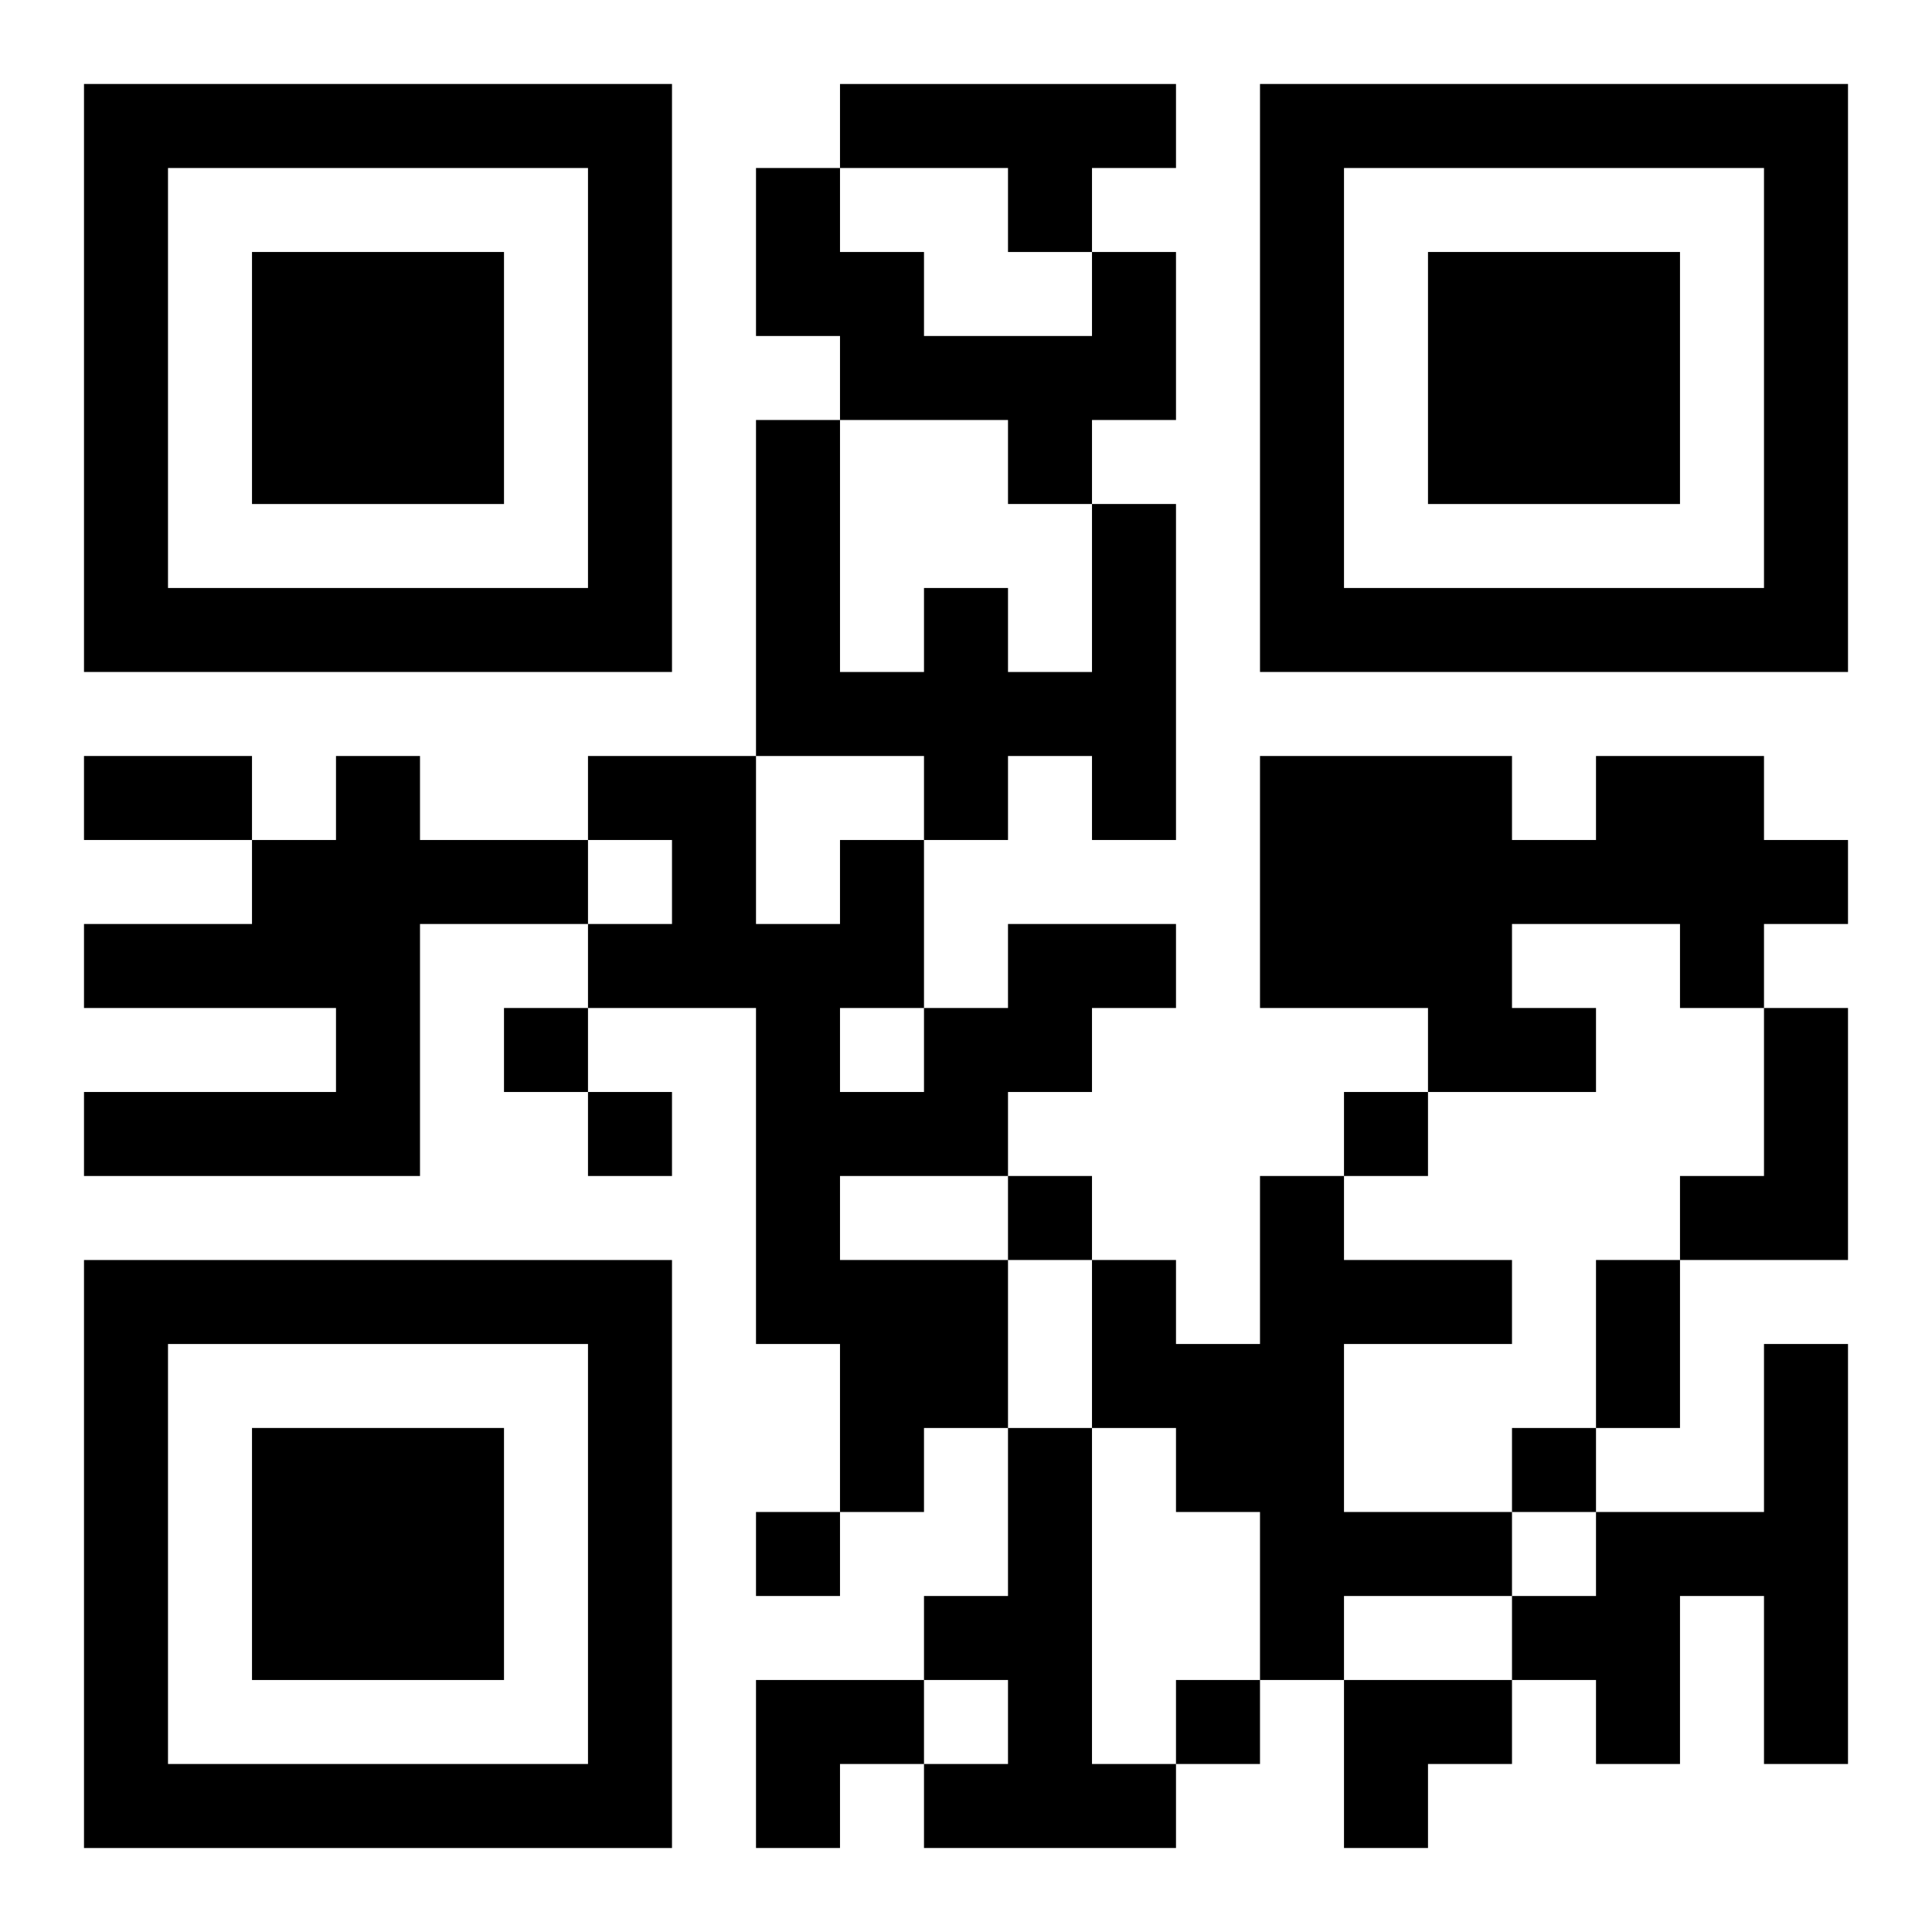 <?xml version="1.0" encoding="UTF-8"?>
<svg width="250" height="250" baseProfile="full" version="1.1" viewBox="-1 -1 23 23" xmlns="http://www.w3.org/2000/svg" xmlns:xlink="http://www.w3.org/1999/xlink"><symbol id="a"><path d="m0 7v7h7v-7h-7zm1 1h5v5h-5v-5zm1 1v3h3v-3h-3z"/></symbol><use y="-7" xlink:href="#a"/><use y="7" xlink:href="#a"/><use x="14" y="-7" xlink:href="#a"/><path d="m9 0h4v1h-1v1h-1v-1h-2v-1m3 2h1v2h-1v1h-1v-1h-2v-1h-1v-2h1v1h1v1h2v-1m0 3h1v4h-1v-1h-1v1h-1v-1h-2v-4h1v3h1v-1h1v1h1v-2m-9 3h1v1h2v1h-2v3h-4v-1h3v-1h-3v-1h2v-1h1v-1m15 0h2v1h1v1h-1v1h-1v-1h-2v1h1v1h-2v-1h-2v-3h3v1h1v-1m-7 2h2v1h-1v1h-1v1h-2v1h2v2h-1v1h-1v-2h-1v-4h-2v-1h1v-1h-1v-1h2v2h1v-1h1v2h1v-1m-2 1v1h1v-1h-1m11 0h1v3h-2v-1h1v-2m-6 2h1v1h2v1h-2v2h2v1h-2v1h-1v-2h-1v-1h-1v-2h1v1h1v-2m6 2h1v5h-1v-2h-1v2h-1v-1h-1v-1h1v-1h2v-2m-9 1h1v4h1v1h-3v-1h1v-1h-1v-1h1v-2m-6-5v1h1v-1h-1m1 1v1h1v-1h-1m9 0v1h1v-1h-1m-4 1v1h1v-1h-1m6 3v1h1v-1h-1m-9 1v1h1v-1h-1m5 2v1h1v-1h-1m-13-11h2v1h-2v-1m18 6h1v2h-1v-2m-10 5h2v1h-1v1h-1zm7 0h2v1h-1v1h-1z"/></svg>
